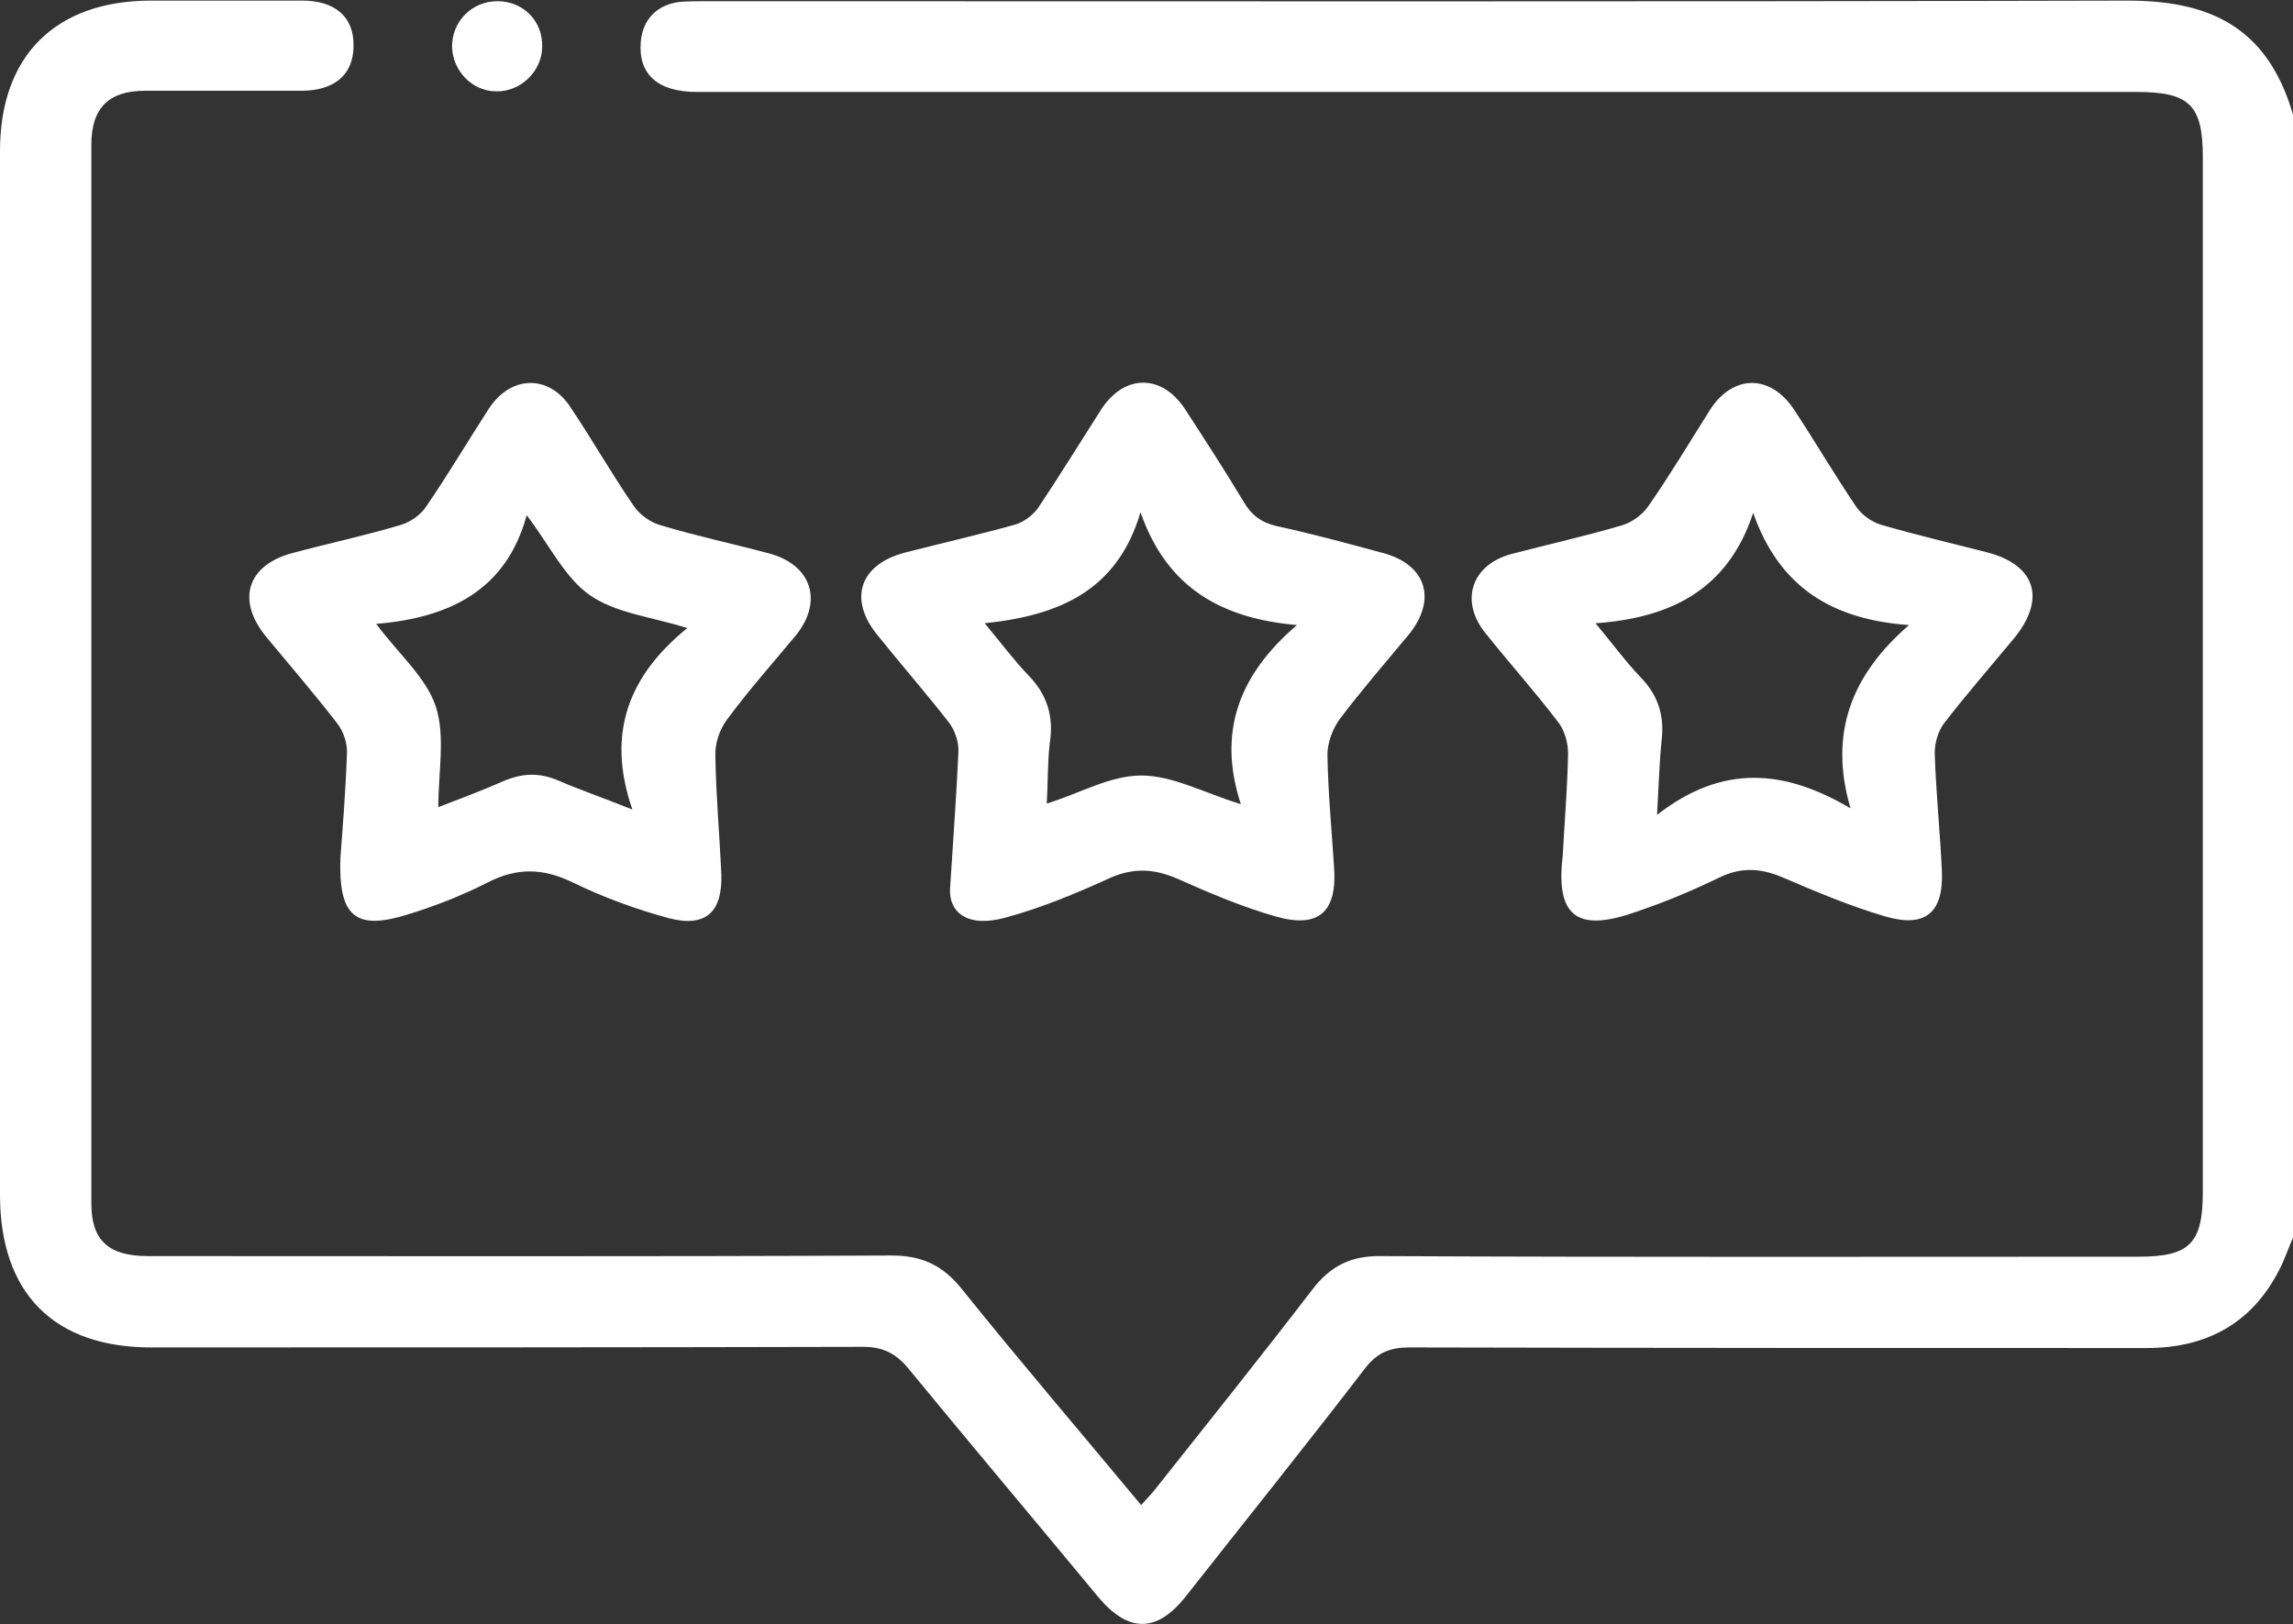 <?xml version="1.0" encoding="utf-8"?><svg xmlns="http://www.w3.org/2000/svg" xmlns:xlink="http://www.w3.org/1999/xlink" version="1.1" width="384" height="272.1" style="" xml:space="preserve"><rect width="100%" height="100%" fill="#333333" stroke="none"/><rect id="backgroundrect" width="100%" height="100%" x="0" y="0" fill="none" stroke="none"/>

<g class="currentLayer" style=""><title>Layer 1</title><g id="svg_1" class="selected" fill="#ffffff" fill-opacity="1">
	<path d="M384,207.3c-0.8,1.8-1.4,3.7-2.3,5.4c-4.6,9-12.2,13.1-22.2,13.1c-41.1,0-82.2,0-123.4-0.1c-3.3,0-5.4,0.8-7.5,3.5   c-9.9,12.9-20.1,25.6-30.1,38.3c-4.8,6-9.5,6-14.5,0.1c-10.6-12.8-21.3-25.5-31.9-38.4c-2.1-2.5-4.2-3.6-7.6-3.6   c-39.6,0.1-79.2,0.1-118.9,0.1C9.1,225.8,0,216.7,0,200.1C0,141.8,0,83.6,0,25.3C0,9.4,9.2,0.2,25.1,0.1c8.5,0,17,0,25.5,0   c5.6,0,8.7,2.8,8.6,7.6c0,4.8-3.2,7.5-8.7,7.5c-8.7,0-17.5,0-26.2,0c-6.1,0-9,2.9-9,9c0,59.1,0,118.2,0,177.4   c0,6.2,2.9,8.8,9.5,8.8c41.5,0,83,0.1,124.5-0.1c4.9,0,8.4,1.5,11.6,5.4c9.8,12.2,19.9,24,30.2,36.4c0.9-1,1.7-1.8,2.4-2.7   c8.8-11.1,17.6-22.1,26.2-33.3c3.1-4.1,6.6-5.8,11.7-5.7c42.2,0.2,84.5,0.1,126.7,0.1c8.6,0,10.8-2.2,10.8-10.9   c0-57.7,0-115.5,0-173.2c0-8.8-2.2-11-11.1-11c-80.4,0-160.7,0-241.1,0c-6.5,0-9.8-2.9-9.4-8.3c0.3-3.9,2.8-6.4,6.7-6.8   c1.5-0.1,3-0.1,4.5-0.1c79.2,0,158.5,0.1,237.7-0.1c13.2,0,23.4,3.9,27.8,19.1C384,81.8,384,144.6,384,207.3z" id="svg_2" fill="#ffffff" fill-opacity="1"/>
	<path d="M159.1,148.9c0.6-9.4,1.1-16.2,1.4-22.9c0.1-1.7-0.6-3.7-1.6-5c-3.9-5-8.1-9.8-12.1-14.8c-4.7-5.9-2.8-11.6,4.6-13.6   c6.2-1.6,12.4-3,18.5-4.7c1.5-0.4,3.1-1.6,4-2.9c3.6-5.4,7-10.9,10.5-16.4c3.9-6,10.2-6,14.1,0c3.3,5.1,6.7,10.3,9.8,15.5   c1.3,2.2,2.9,3.4,5.4,4c6,1.3,11.9,2.9,17.8,4.5c7.3,1.9,9.2,7.7,4.5,13.6c-3.9,4.7-7.9,9.3-11.6,14.2c-1.2,1.6-2.1,4-2.1,6   c0.1,6.2,0.7,12.5,1.1,18.7c0.6,7.6-2.5,10.5-9.8,8.4c-5.6-1.6-11-3.9-16.4-6.3c-3.9-1.7-7.4-1.9-11.4-0.1   c-5.7,2.6-11.5,5-17.4,6.6C161.9,155.5,158.9,152.7,159.1,148.9z M175.3,134.6c5.5-1.7,10.6-4.7,15.8-4.7c5.3,0,10.5,2.9,16.7,4.8   c-4-12.2-0.2-21.8,9.4-30c-12.6-1.1-21.8-6.2-26.2-18.9c-3.9,13.2-13.7,17.3-26.1,18.6c2.9,3.5,5,6.3,7.4,8.8   c3.1,3.2,4.2,6.9,3.5,11.3C175.4,128,175.5,131.3,175.3,134.6z" id="svg_3" fill="#ffffff" fill-opacity="1"/>
	<path d="M57,143.8c0.4-5.4,0.9-11.5,1.1-17.6c0.1-1.7-0.6-3.7-1.6-5c-3.8-4.9-7.9-9.7-11.9-14.5c-5.1-6.2-3.2-12.1,4.5-14.1   c6-1.6,12.1-2.9,18.1-4.7c1.6-0.5,3.3-1.7,4.2-3.1c3.7-5.4,7-11,10.5-16.4c3.7-5.6,10.1-5.7,13.7-0.1c3.6,5.4,6.8,11,10.5,16.4   c1,1.5,2.8,2.8,4.6,3.3c6,1.8,12.1,3.1,18.1,4.7c7.1,1.9,9.1,8,4.5,13.7c-3.9,4.7-8,9.3-11.6,14.2c-1.2,1.6-2,4-1.9,6   c0.1,6.6,0.7,13.2,1,19.8c0.2,6.4-2.6,9-8.8,7.4c-5.5-1.5-11-3.5-16.1-6c-5-2.4-9.3-2.5-14.2,0c-4.3,2.2-8.9,4-13.5,5.4   C59.5,155.9,56.7,153.5,57,143.8z M88.2,86.3c-3.4,12.6-13,17.2-25.2,18.2c3.8,5.1,8.4,9,10,13.9c1.6,5,0.4,11,0.4,16.8   c3.6-1.4,7.4-2.8,11-4.4c3.1-1.3,5.9-1.4,9-0.1c3.7,1.6,7.5,2.9,12.5,4.9c-4.5-13-0.4-22.6,9.2-30.4c-6.1-1.9-12-2.5-16.3-5.5   C94.6,96.8,92.1,91.4,88.2,86.3z" id="svg_4" fill="#ffffff" fill-opacity="1"/>
	<path d="M261.7,143.4c0.3-5.7,0.8-11.5,0.9-17.2c0-1.8-0.6-3.9-1.7-5.3c-3.9-5.1-8.1-9.8-12.1-14.8c-4.4-5.4-2.4-11.5,4.3-13.3   c6.1-1.6,12.4-3,18.5-4.8c1.7-0.5,3.5-1.8,4.5-3.3c3.6-5.2,6.9-10.7,10.3-16.1c3.9-6,10.2-5.9,14.1,0.1c3.5,5.3,6.7,10.8,10.3,16.1   c0.9,1.4,2.6,2.6,4.2,3.1c5.9,1.7,11.8,3.1,17.7,4.6c8.2,2.1,10,7.8,4.6,14.4c-3.9,4.7-7.9,9.3-11.7,14.2c-1,1.3-1.6,3.3-1.6,5   c0.2,6.6,0.9,13.2,1.2,19.8c0.3,6.9-2.7,9.6-9.5,7.6c-5.8-1.7-11.5-4.1-17.1-6.5c-3.7-1.6-7-1.8-10.7,0c-4.5,2.2-9.1,4.1-13.8,5.7   C264.8,156,260.4,154.2,261.7,143.4z M267.2,104.4c3,3.6,5.1,6.5,7.6,9.1c2.8,2.9,3.9,6.2,3.5,10.2c-0.4,3.7-0.5,7.5-0.8,12.8   c11-8.6,21.4-7.6,32.4-1.1c-3.7-12.6,0.2-22.4,9.8-30.7c-12.7-0.9-21.7-6.2-26.1-18.8C289.4,98.7,279.9,103.5,267.2,104.4z" id="svg_5" fill="#ffffff" fill-opacity="1"/>
	<path d="M83.3,0.2c4.3,0,7.6,3.3,7.5,7.6c0,4.1-3.6,7.6-7.7,7.5c-4,0-7.3-3.4-7.4-7.5C75.7,3.6,79,0.2,83.3,0.2z" id="svg_6" fill="#ffffff" fill-opacity="1"/>
</g></g></svg>